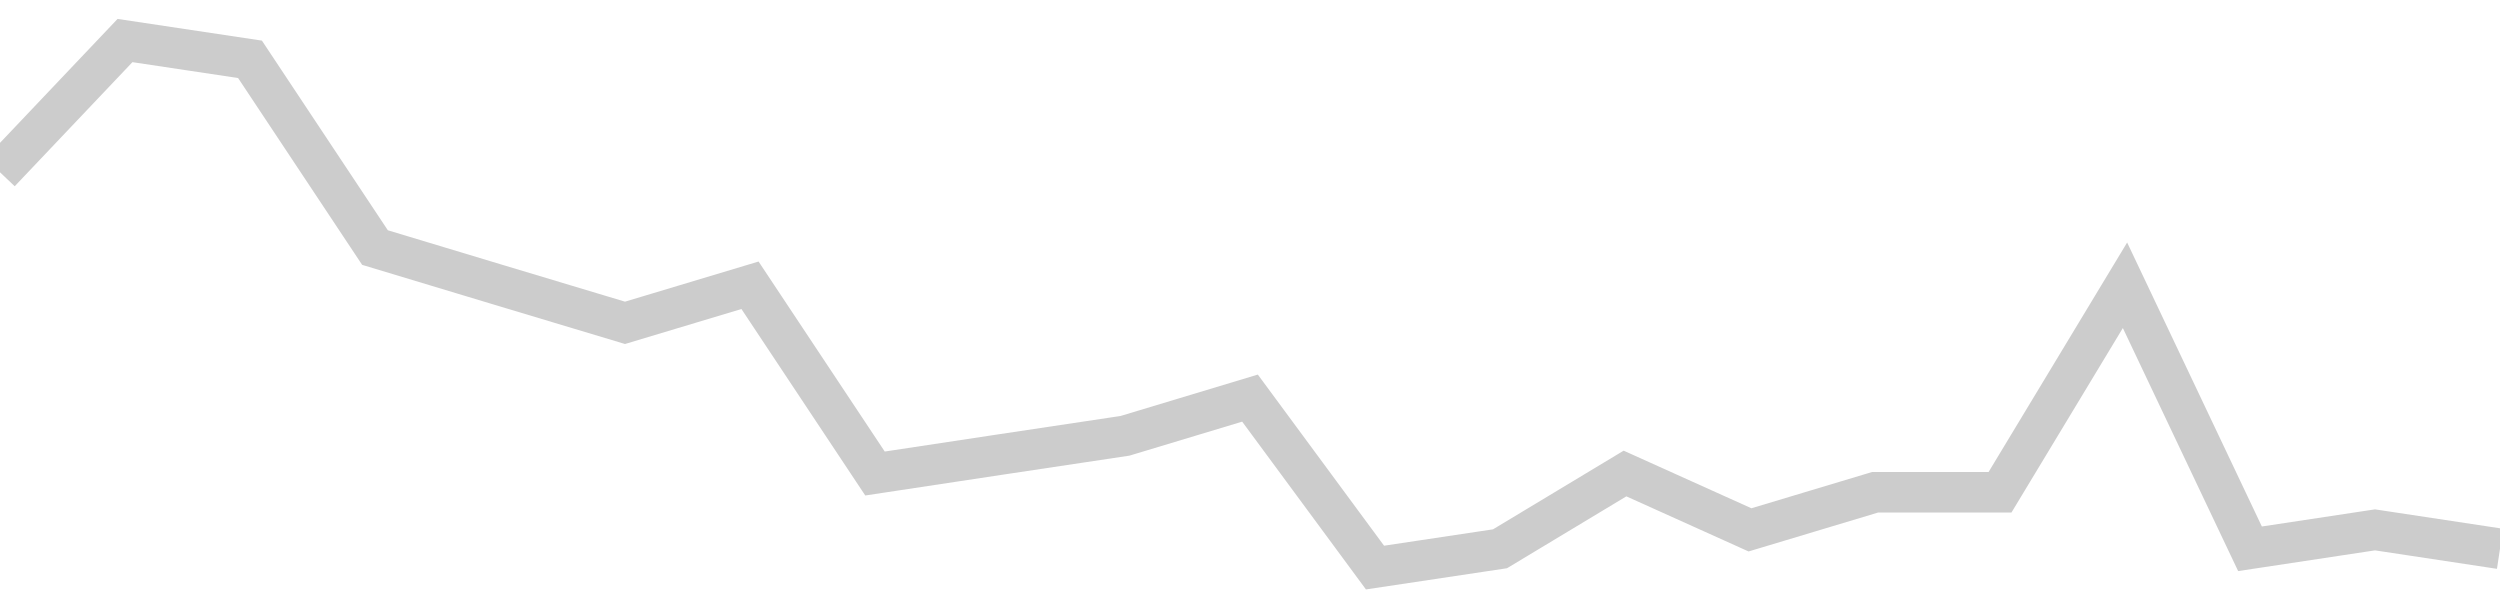 <!-- Generated with https://github.com/jxxe/sparkline/ --><svg viewBox="0 0 185 45" class="sparkline" xmlns="http://www.w3.org/2000/svg"><path class="sparkline--fill" d="M 0 12.75 L 0 12.75 L 9.25 3 L 18.5 4.39 L 27.75 18.32 L 37 21.11 L 46.25 23.89 L 55.5 21.11 L 64.75 35.04 L 74 33.64 L 83.25 32.25 L 92.5 29.46 L 101.75 42 L 111 40.61 L 120.25 35.04 L 129.5 39.21 L 138.75 36.43 L 148 36.43 L 157.25 21.11 L 166.5 40.61 L 175.75 39.21 L 185 40.61 V 45 L 0 45 Z" stroke="none" fill="none" ></path><path class="sparkline--line" d="M 0 12.75 L 0 12.75 L 9.25 3 L 18.5 4.39 L 27.75 18.32 L 37 21.11 L 46.25 23.89 L 55.5 21.11 L 64.75 35.04 L 74 33.64 L 83.25 32.25 L 92.5 29.46 L 101.75 42 L 111 40.61 L 120.25 35.04 L 129.5 39.21 L 138.75 36.43 L 148 36.43 L 157.25 21.11 L 166.5 40.61 L 175.75 39.21 L 185 40.61" fill="none" stroke-width="3" stroke="#CCCCCC" ></path></svg>